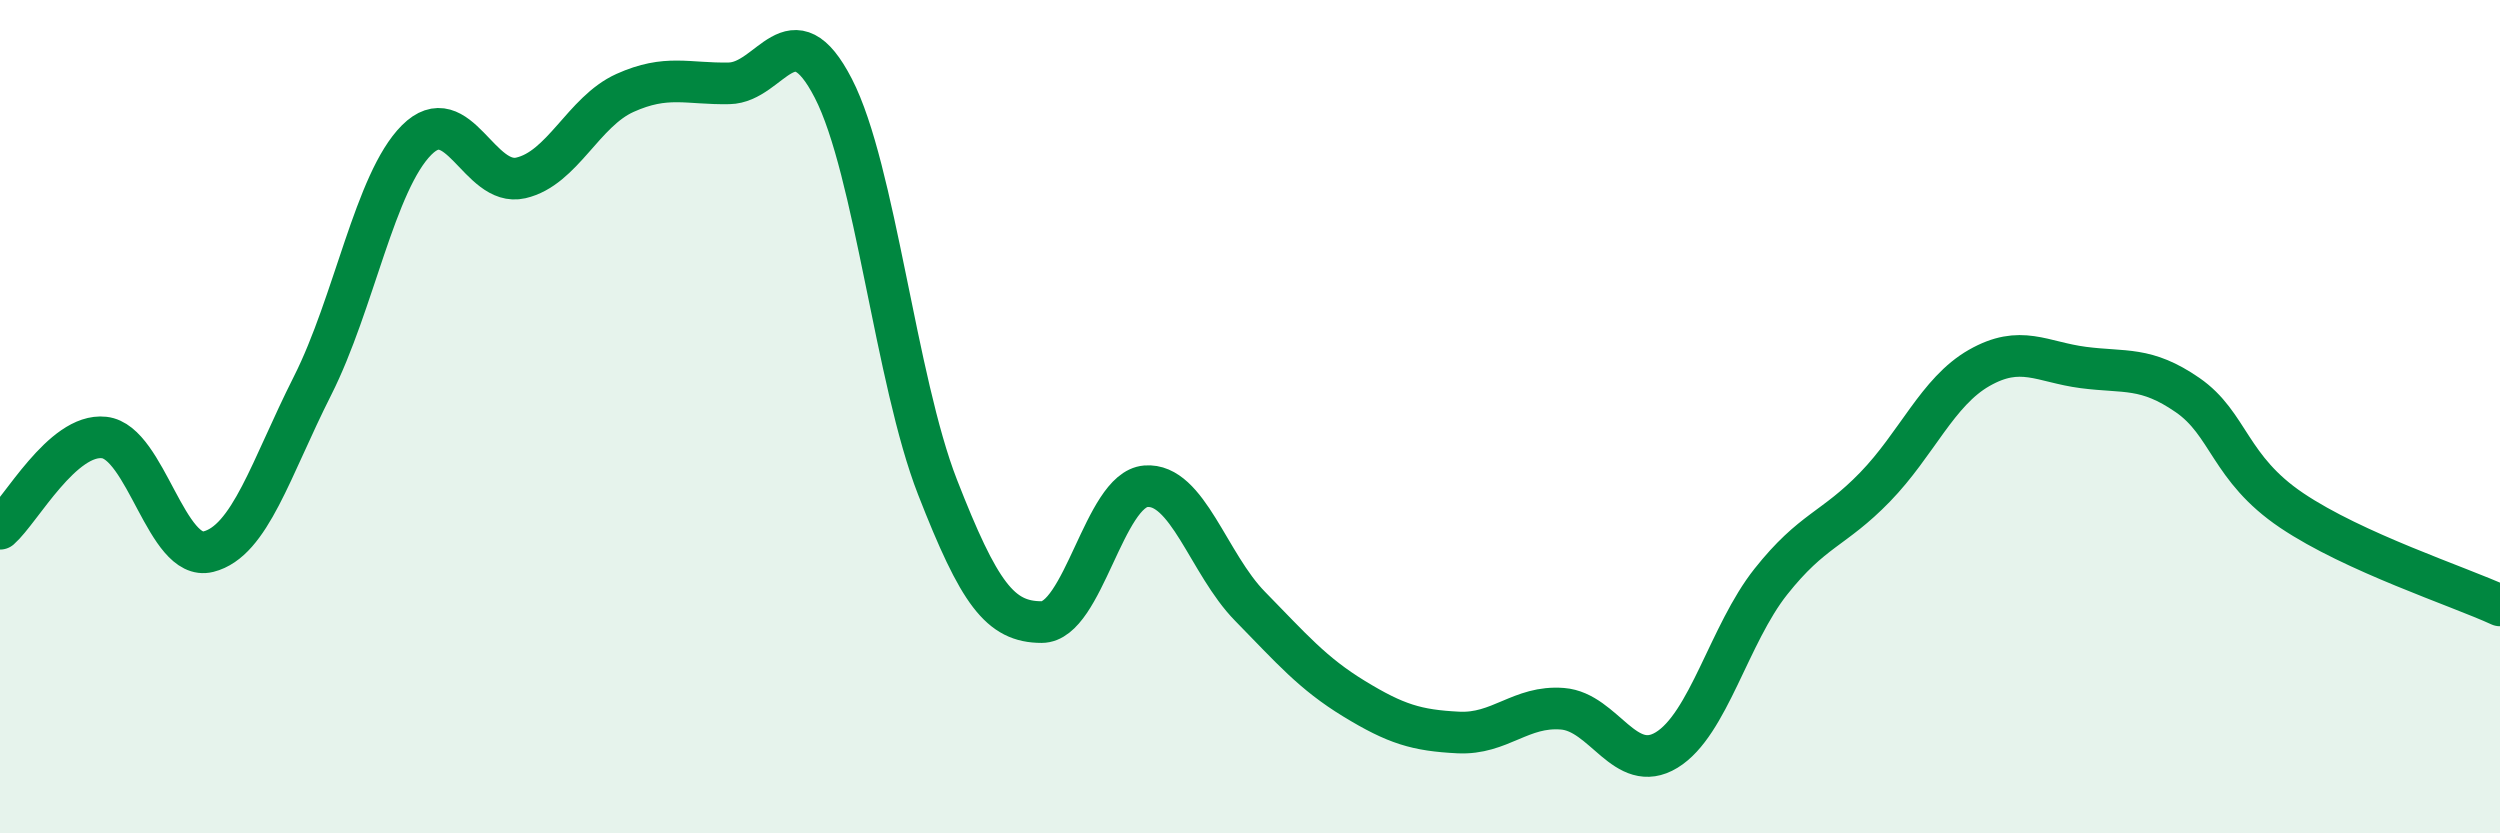 
    <svg width="60" height="20" viewBox="0 0 60 20" xmlns="http://www.w3.org/2000/svg">
      <path
        d="M 0,12.69 C 0.5,12.25 1.5,10.39 2.5,10.5 C 3.5,10.61 4,13.49 5,13.24 C 6,12.99 6.5,11.24 7.5,9.26 C 8.5,7.28 9,4.36 10,3.36 C 11,2.36 11.5,4.5 12.5,4.27 C 13.5,4.04 14,2.68 15,2.23 C 16,1.78 16.5,2.02 17.5,2 C 18.5,1.98 19,0.18 20,2.12 C 21,4.06 21.5,9.13 22.5,11.69 C 23.5,14.25 24,14.93 25,14.93 C 26,14.93 26.5,11.75 27.5,11.67 C 28.5,11.59 29,13.53 30,14.55 C 31,15.57 31.5,16.16 32.5,16.77 C 33.5,17.38 34,17.53 35,17.58 C 36,17.63 36.5,16.93 37.5,17.01 C 38.5,17.09 39,18.61 40,18 C 41,17.39 41.5,15.22 42.5,13.96 C 43.5,12.7 44,12.72 45,11.69 C 46,10.66 46.5,9.4 47.5,8.83 C 48.5,8.26 49,8.69 50,8.82 C 51,8.95 51.5,8.79 52.5,9.48 C 53.5,10.17 53.5,11.24 55,12.25 C 56.5,13.26 59,14.07 60,14.53L60 20L0 20Z"
        fill="#008740"
        opacity="0.1"
        stroke-linecap="round"
        stroke-linejoin="round"
      />
      <path
        d="M 0,12.69 C 0.5,12.25 1.5,10.39 2.5,10.5 C 3.5,10.61 4,13.49 5,13.24 C 6,12.99 6.5,11.24 7.5,9.26 C 8.5,7.28 9,4.36 10,3.36 C 11,2.36 11.5,4.5 12.5,4.27 C 13.5,4.04 14,2.68 15,2.23 C 16,1.78 16.5,2.02 17.5,2 C 18.5,1.98 19,0.18 20,2.12 C 21,4.06 21.5,9.13 22.5,11.69 C 23.5,14.25 24,14.93 25,14.93 C 26,14.93 26.5,11.75 27.5,11.67 C 28.5,11.59 29,13.53 30,14.55 C 31,15.57 31.5,16.16 32.5,16.77 C 33.5,17.38 34,17.53 35,17.58 C 36,17.63 36.5,16.93 37.5,17.01 C 38.5,17.09 39,18.61 40,18 C 41,17.39 41.5,15.22 42.5,13.96 C 43.5,12.7 44,12.72 45,11.69 C 46,10.66 46.5,9.4 47.5,8.83 C 48.5,8.26 49,8.69 50,8.82 C 51,8.95 51.5,8.79 52.5,9.48 C 53.5,10.17 53.5,11.24 55,12.25 C 56.5,13.26 59,14.07 60,14.53"
        stroke="#008740"
        stroke-width="1"
        fill="none"
        stroke-linecap="round"
        stroke-linejoin="round"
      />
    </svg>
  